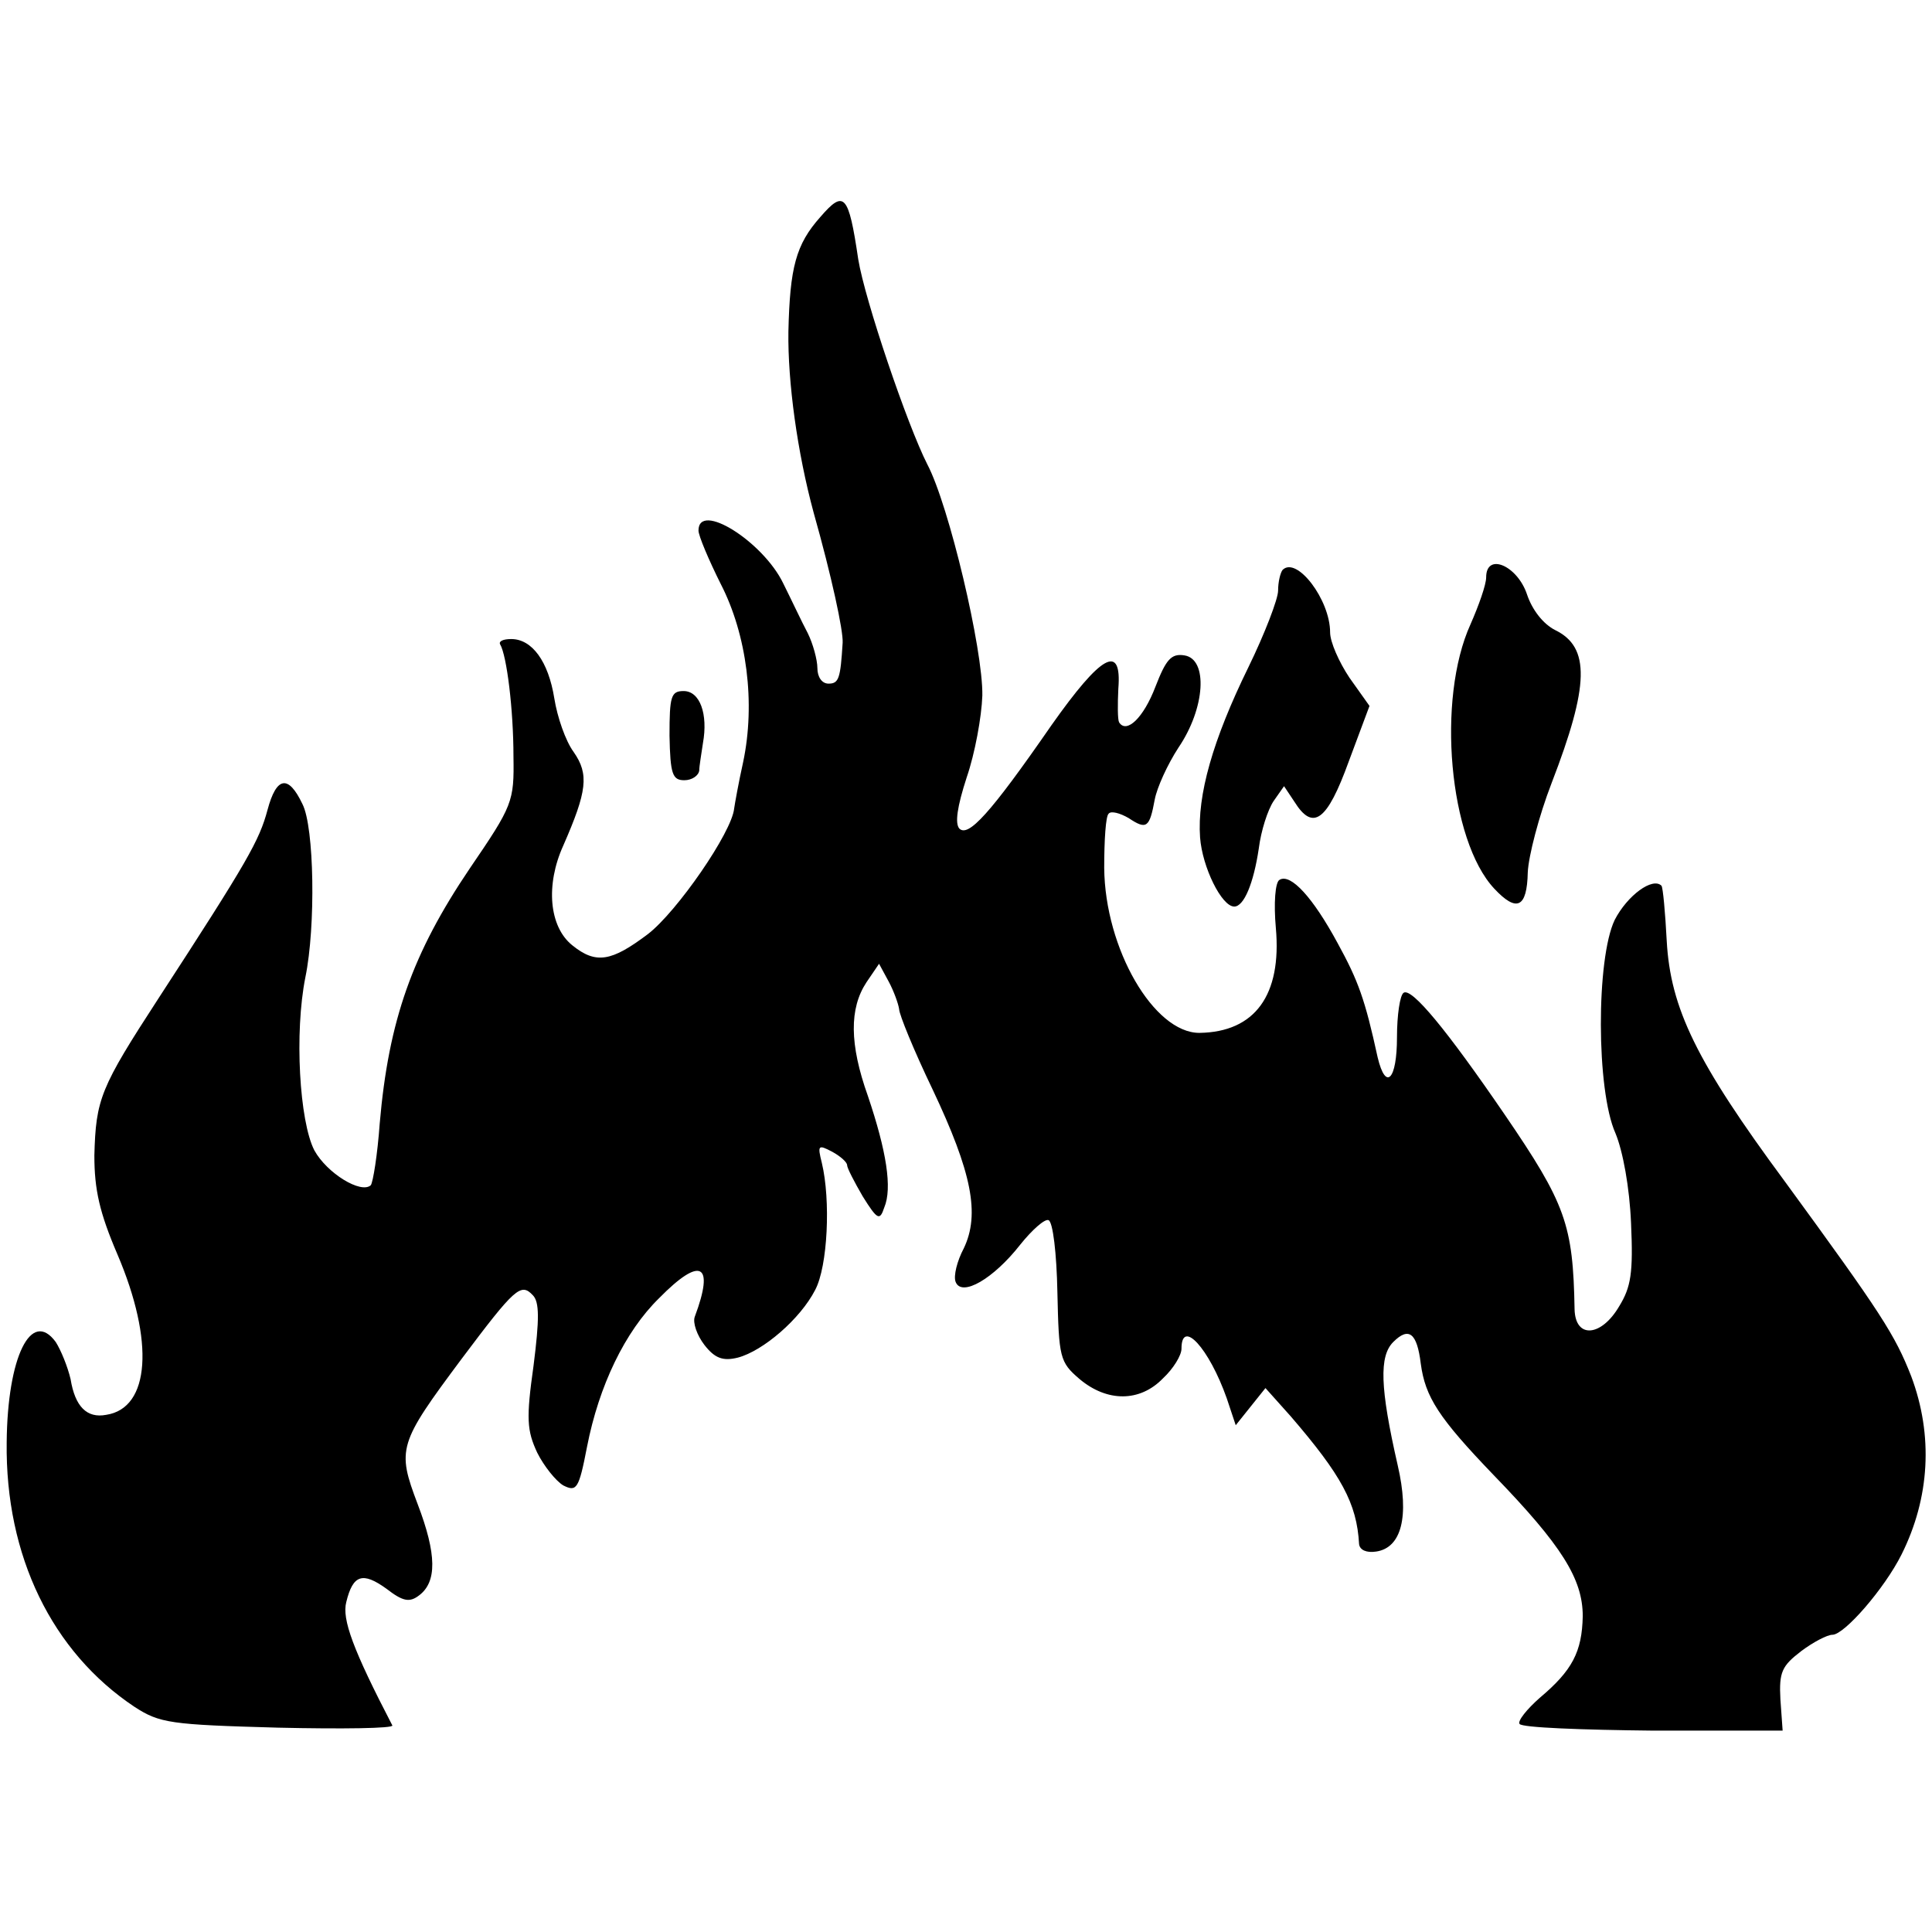 <?xml version="1.0" standalone="no"?>
<!DOCTYPE svg PUBLIC "-//W3C//DTD SVG 20010904//EN"
 "http://www.w3.org/TR/2001/REC-SVG-20010904/DTD/svg10.dtd">
<svg version="1.0" xmlns="http://www.w3.org/2000/svg"
 width="260pt" height="260pt" viewBox="0 0 260 260"
 preserveAspectRatio="xMidYMid meet">
<g transform="translate(0,260) scale(0.1,-0.1)"
fill="#000000" stroke="none">
<path d="M1104 2308 c-33 -37 -41 -68 -43 -154 -1 -68 12 -163 34 -244 24 -85
40 -159 39 -175 -3 -48 -5 -55 -19 -55 -9 0 -15 9 -15 21 0 11 -6 33 -13 47
-8 15 -22 45 -33 67 -27 56 -114 111 -114 71 0 -7 14 -40 30 -72 35 -68 47
-160 30 -240 -6 -27 -11 -55 -12 -62 -3 -32 -77 -139 -116 -169 -49 -37 -70
-41 -102 -15 -31 25 -36 81 -12 134 32 73 35 96 14 126 -11 15 -22 47 -26 72
-8 50 -30 80 -58 80 -11 0 -17 -3 -15 -7 9 -15 18 -88 18 -151 1 -61 -1 -66
-59 -151 -77 -114 -109 -204 -121 -343 -3 -42 -9 -79 -12 -83 -13 -12 -59 16
-76 47 -20 39 -27 158 -12 233 14 68 12 202 -4 233 -19 40 -35 37 -47 -8 -11
-41 -26 -68 -147 -254 -78 -120 -84 -135 -86 -211 0 -46 7 -77 31 -133 50
-117 44 -207 -15 -216 -26 -5 -42 11 -48 48 -4 17 -13 39 -20 50 -33 45 -65
-20 -66 -135 -2 -153 61 -282 172 -356 34 -22 48 -24 193 -28 87 -2 156 -1
154 3 -53 102 -68 143 -62 166 9 37 22 41 54 18 22 -17 31 -19 44 -9 24 18 24
55 -2 123 -28 74 -26 81 59 195 72 96 80 103 96 86 9 -9 9 -32 1 -95 -10 -71
-9 -87 5 -117 9 -18 25 -38 35 -44 18 -9 21 -5 32 52 16 82 51 155 97 200 56
57 75 47 48 -25 -3 -8 3 -25 13 -38 14 -18 25 -22 45 -17 34 9 84 52 104 91
17 32 21 121 9 171 -6 24 -5 25 14 15 11 -6 20 -14 20 -18 0 -4 10 -23 21 -42
20 -32 23 -33 29 -15 11 26 3 76 -22 150 -25 70 -25 118 -2 153 l17 25 13 -24
c7 -13 13 -30 14 -37 0 -7 20 -56 45 -108 53 -112 64 -168 42 -214 -9 -17 -14
-37 -11 -45 8 -21 51 4 87 50 16 20 33 35 38 33 6 -2 11 -45 12 -97 2 -88 3
-94 30 -117 37 -31 81 -31 112 1 14 13 25 31 25 40 0 41 37 1 61 -67 l12 -36
20 25 20 25 34 -38 c68 -79 89 -117 92 -172 1 -8 10 -12 23 -10 34 5 45 47 29
116 -24 105 -25 147 -6 166 21 21 32 12 37 -29 6 -45 24 -73 98 -150 92 -95
120 -140 120 -190 -1 -48 -14 -73 -58 -110 -17 -15 -30 -31 -27 -35 3 -5 84
-8 180 -9 l174 0 -3 42 c-2 37 2 45 28 65 16 12 35 22 42 22 16 0 70 62 93
108 38 76 43 160 13 240 -22 56 -40 84 -170 262 -119 161 -154 233 -159 324
-2 38 -5 71 -7 74 -12 12 -46 -13 -63 -46 -25 -52 -25 -229 1 -287 10 -24 19
-73 21 -121 3 -67 0 -86 -16 -112 -24 -41 -59 -44 -60 -4 -2 114 -12 142 -94
262 -78 114 -125 171 -136 164 -5 -3 -9 -30 -9 -60 0 -57 -15 -73 -26 -27 -17
78 -26 103 -54 154 -33 61 -63 94 -78 85 -6 -3 -8 -32 -5 -65 8 -90 -28 -140
-103 -141 -61 0 -127 113 -128 222 0 37 2 70 6 73 3 4 15 1 27 -6 24 -16 28
-13 35 25 3 16 17 47 32 70 36 53 40 119 8 124 -18 3 -25 -6 -39 -42 -16 -42
-39 -64 -49 -48 -2 4 -2 24 -1 45 5 62 -23 46 -90 -49 -83 -120 -112 -151
-124 -139 -6 7 -3 29 10 69 11 32 20 81 21 110 1 62 -45 256 -74 311 -27 53
-84 221 -93 276 -13 88 -19 94 -51 57z"/>
<path d="M1726 1833 c-3 -4 -6 -16 -6 -28 0 -11 -18 -58 -40 -103 -48 -98 -69
-172 -65 -229 3 -40 29 -93 46 -93 13 0 26 31 33 78 3 24 12 52 20 64 l14 20
14 -21 c25 -40 44 -26 73 54 l28 75 -27 38 c-14 21 -26 48 -26 61 0 44 -45
103 -64 84z"/>
<path d="M2000 1823 c0 -10 -10 -38 -21 -63 -46 -101 -29 -291 32 -356 30 -32
44 -26 45 22 1 22 15 76 32 120 51 132 52 183 5 206 -16 8 -31 27 -38 48 -13
39 -55 57 -55 23z"/>
<path d="M901 1610 c1 -52 4 -60 20 -60 10 0 19 6 20 13 0 6 3 23 5 37 7 39
-4 70 -26 70 -17 0 -19 -7 -19 -60z"/>
</g>
</svg>
